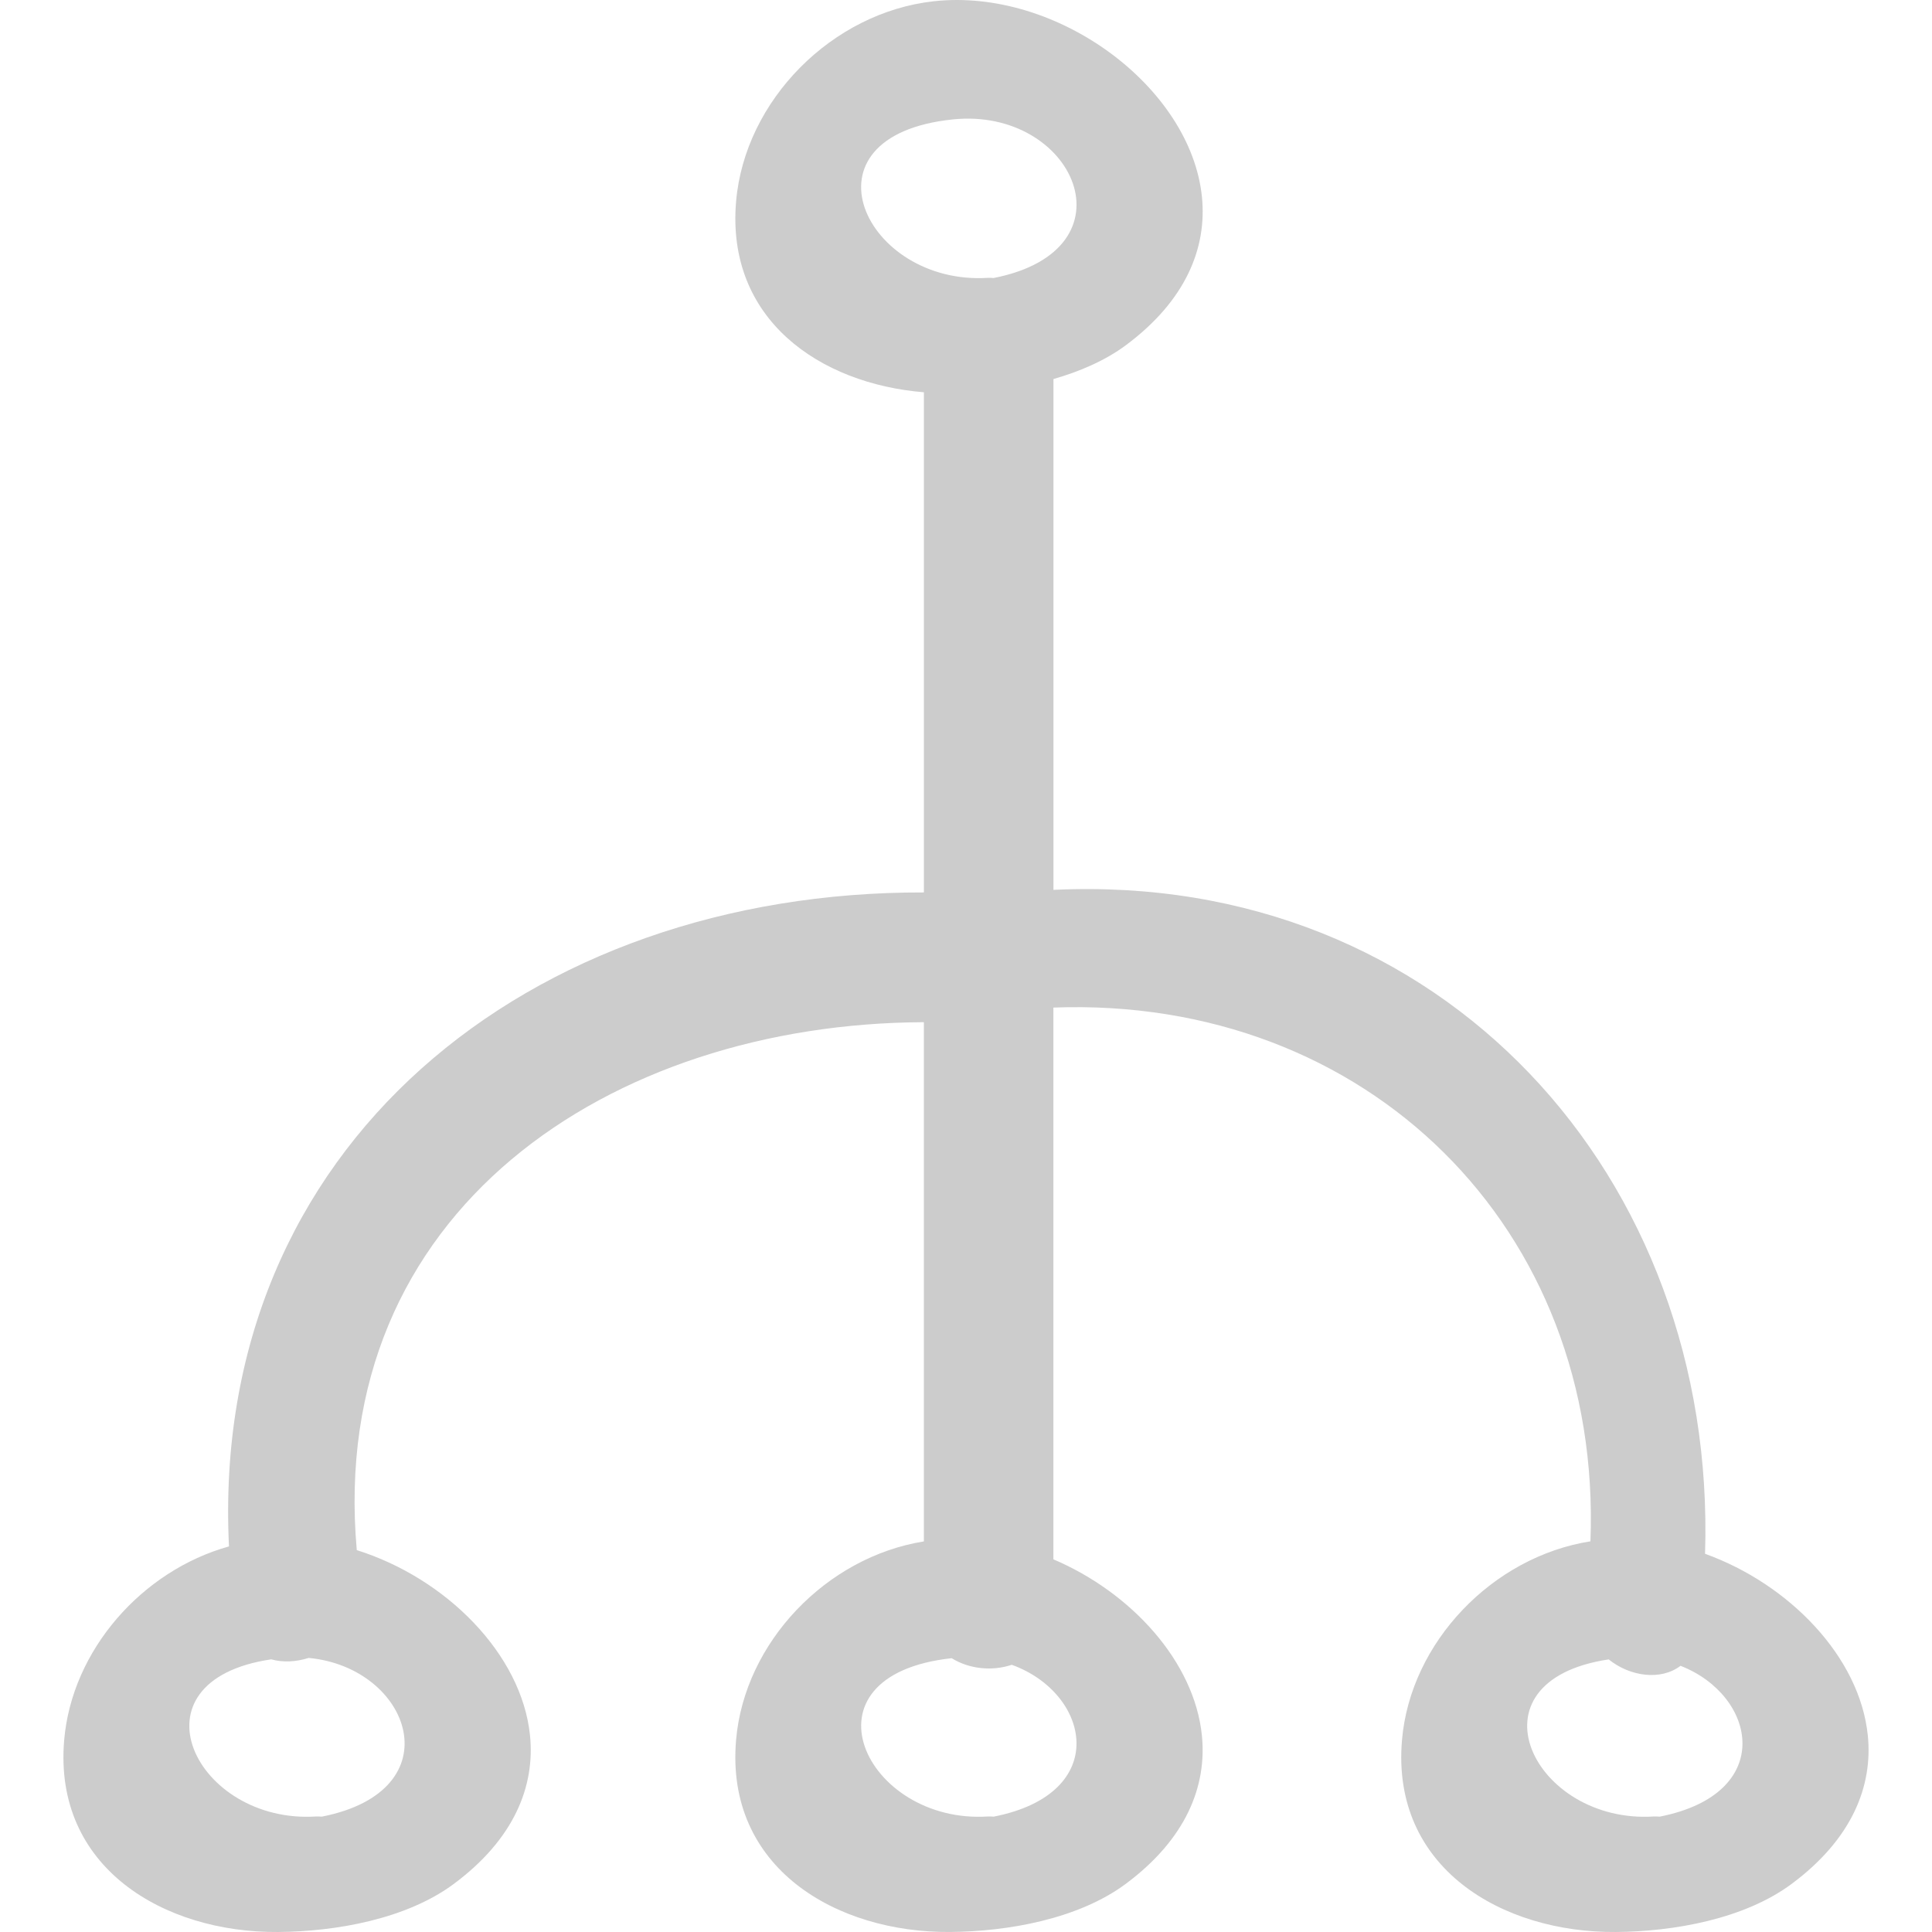 <?xml version="1.0" encoding="iso-8859-1"?>
<!-- Uploaded to: SVG Repo, www.svgrepo.com, Generator: SVG Repo Mixer Tools -->
<!DOCTYPE svg PUBLIC "-//W3C//DTD SVG 1.1//EN" "http://www.w3.org/Graphics/SVG/1.1/DTD/svg11.dtd">
<svg fill="#cccccc" version="1.1" id="Capa_1" xmlns="http://www.w3.org/2000/svg" xmlns:xlink="http://www.w3.org/1999/xlink" 
	 width="800px" height="800px" viewBox="0 0 470.907 470.907"
	 xml:space="preserve">
<g>
	<g>
		<path d="M415.589,378.72c2.945-91.703-63.887-166.344-158.819-161.825V92.388c6.444-1.854,12.573-4.484,17.615-8.221
			c14.706-10.923,19.83-23.816,18.575-36.191c-2.717-26.71-35.195-50.983-65.348-47.672c-24.786,2.717-46.08,24.146-48.195,48.795
			c-2.466,28.711,20.34,44.432,45.772,46.514v121.912c-96.024-0.279-174.154,61.672-169.378,159.398
			c-21.201,5.915-38.283,25.268-40.169,47.199c-2.664,31.098,24.308,46.997,52.158,46.783c14.107-0.111,31.257-3.143,42.805-11.715
			c14.71-10.923,19.837-23.815,18.58-36.19c-2.023-19.854-20.487-38.339-42.224-45.174C79.62,295.177,148.754,249.45,225.185,249.15
			v126.554c-23.727,3.803-43.731,24.582-45.773,48.413c-2.668,31.098,24.303,46.997,52.153,46.783
			c14.104-0.111,31.252-3.144,42.81-11.715c14.706-10.923,19.829-23.815,18.575-36.19c-1.833-17.981-17.174-34.825-36.195-42.925
			V245.586c76.413-2.839,133.835,53.831,130.899,130.098c-23.8,3.742-43.884,24.552-45.93,48.438
			c-2.671,31.098,24.303,46.997,52.15,46.783c14.106-0.111,31.26-3.143,42.812-11.715c14.706-10.923,19.835-23.815,18.575-36.19
			C453.333,403.927,436.201,386.154,415.589,378.72z M78.444,442.789c-0.462-0.005-0.883-0.071-1.366-0.041
			c-29.402,1.935-46.524-33.048-10.966-38.298c2.854,0.802,6.053,0.624,9.12-0.346C100.206,406.445,110.743,436.437,78.444,442.789z
			 M232.241,29.106c29.612-3.072,45.06,31.747,9.971,38.653c-0.462-0.005-0.878-0.071-1.366-0.041
			C210.807,69.694,193.549,33.118,232.241,29.106z M242.211,442.789c-0.462-0.005-0.878-0.071-1.366-0.041
			c-29.965,1.971-47.197-34.419-8.878-38.577c4.273,2.655,9.849,3.214,14.647,1.609
			C265.763,412.696,270.989,437.127,242.211,442.789z M404.535,442.789c-0.468-0.005-0.879-0.071-1.371-0.041
			c-29.371,1.935-46.489-32.986-11.061-38.282c5.23,4.209,12.73,5.204,17.509,1.559
			C428.208,413.266,432.971,437.192,404.535,442.789z"/>
	</g>
</g>
</svg>